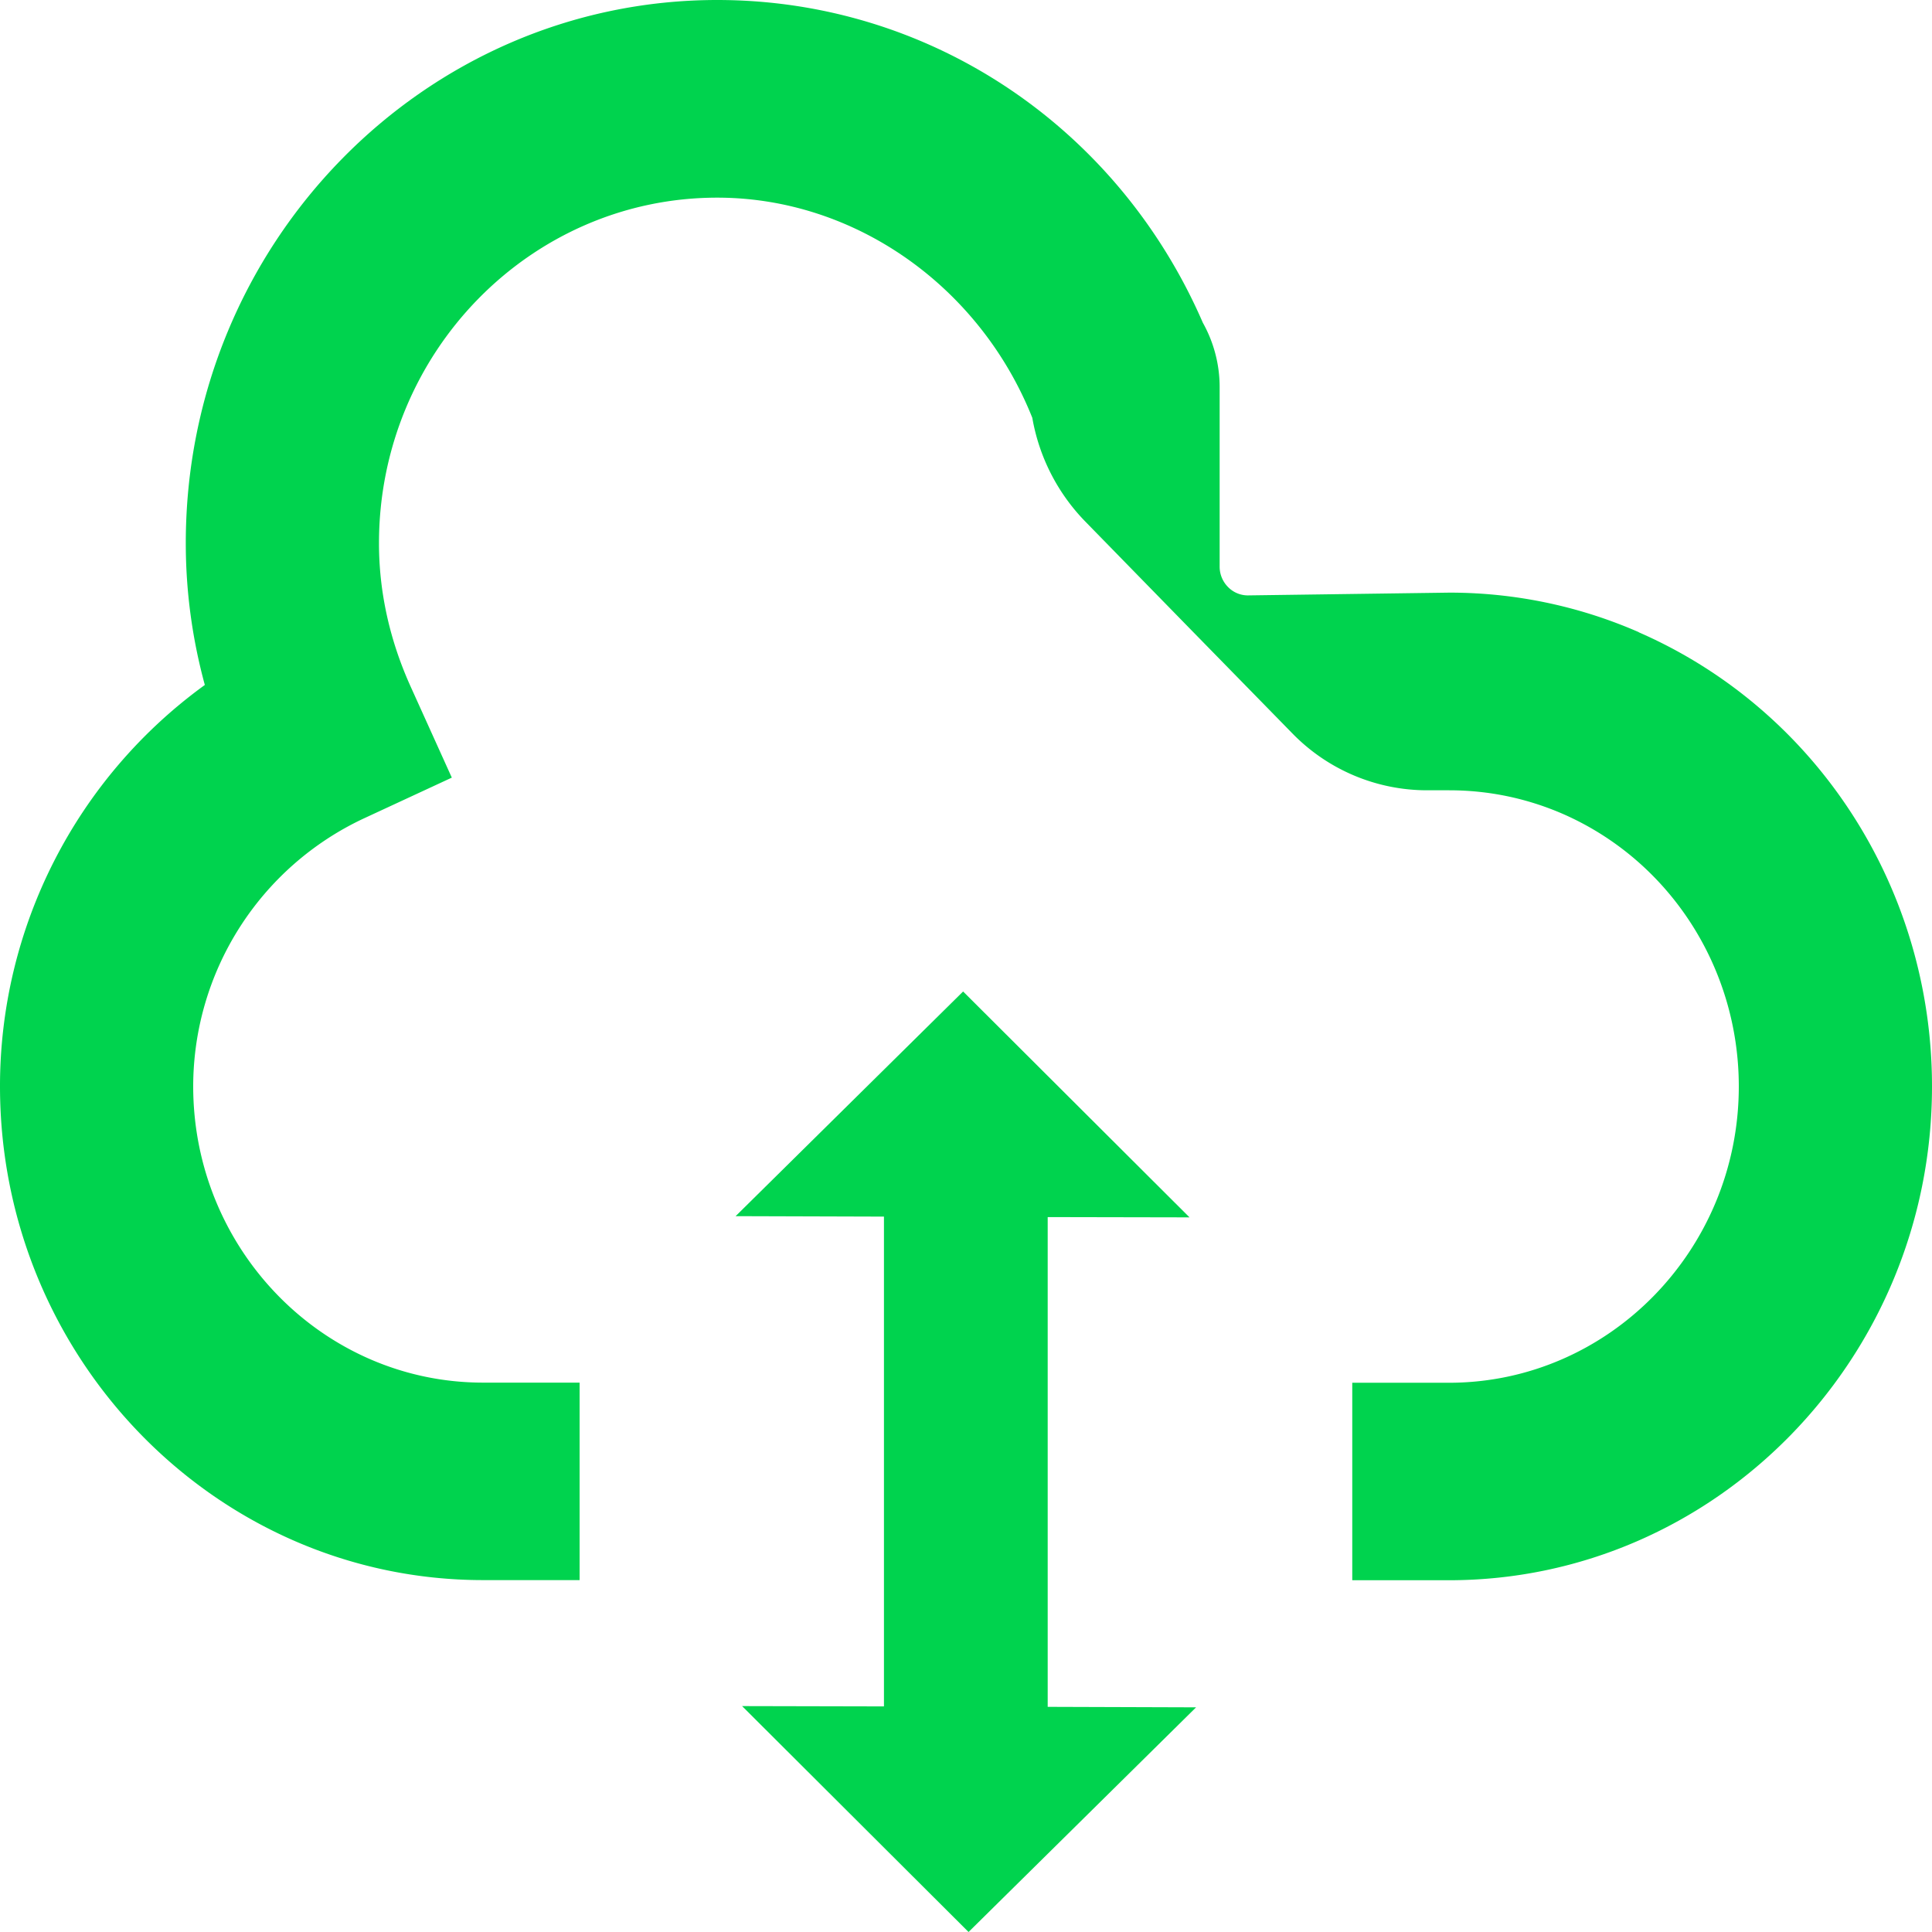 <svg width="56" height="56" fill="none" xmlns="http://www.w3.org/2000/svg"><path d="m30.369 49.474 4.3.014L28.074 56l-6.564-6.548 4.112.009V35.264l-4.3-.013 6.594-6.512 6.563 6.547-4.111-.008v14.196z" fill="#00D34E"/><path d="M47.502 18.324a13.667 13.667 0 0 0-5.5-1.146l-5.832.08a.802.802 0 0 1-.578-.246.838.838 0 0 1-.24-.59v-5.206c0-.653-.171-1.298-.487-1.862C32.391 3.657 26.923 0 20.79 0 12.295 0 5.385 7.063 5.385 15.741c0 1.387.184 2.762.552 4.113A14.361 14.361 0 0 0 0 31.487C0 39.377 6.283 45.8 14.002 45.8H16.8v-5.724h-2.798c-4.632 0-8.402-3.854-8.402-8.59a8.582 8.582 0 0 1 4.93-7.756l2.566-1.19-1.182-2.614c-.618-1.36-.929-2.766-.929-4.18 0-5.524 4.396-10.017 9.804-10.017 4.006 0 7.622 2.591 9.133 6.382a5.704 5.704 0 0 0 1.524 2.994l3.003 3.075 3.008 3.075a5.453 5.453 0 0 0 3.906 1.652h.64c1.146 0 2.254.232 3.296.684 3.1 1.357 5.101 4.458 5.101 7.9 0 4.735-3.77 8.589-8.402 8.589h-2.802v5.724h2.802C49.717 45.804 56 39.382 56 31.491c0-5.742-3.336-10.907-8.498-13.163v-.004z" fill="#00D34E"/></svg>